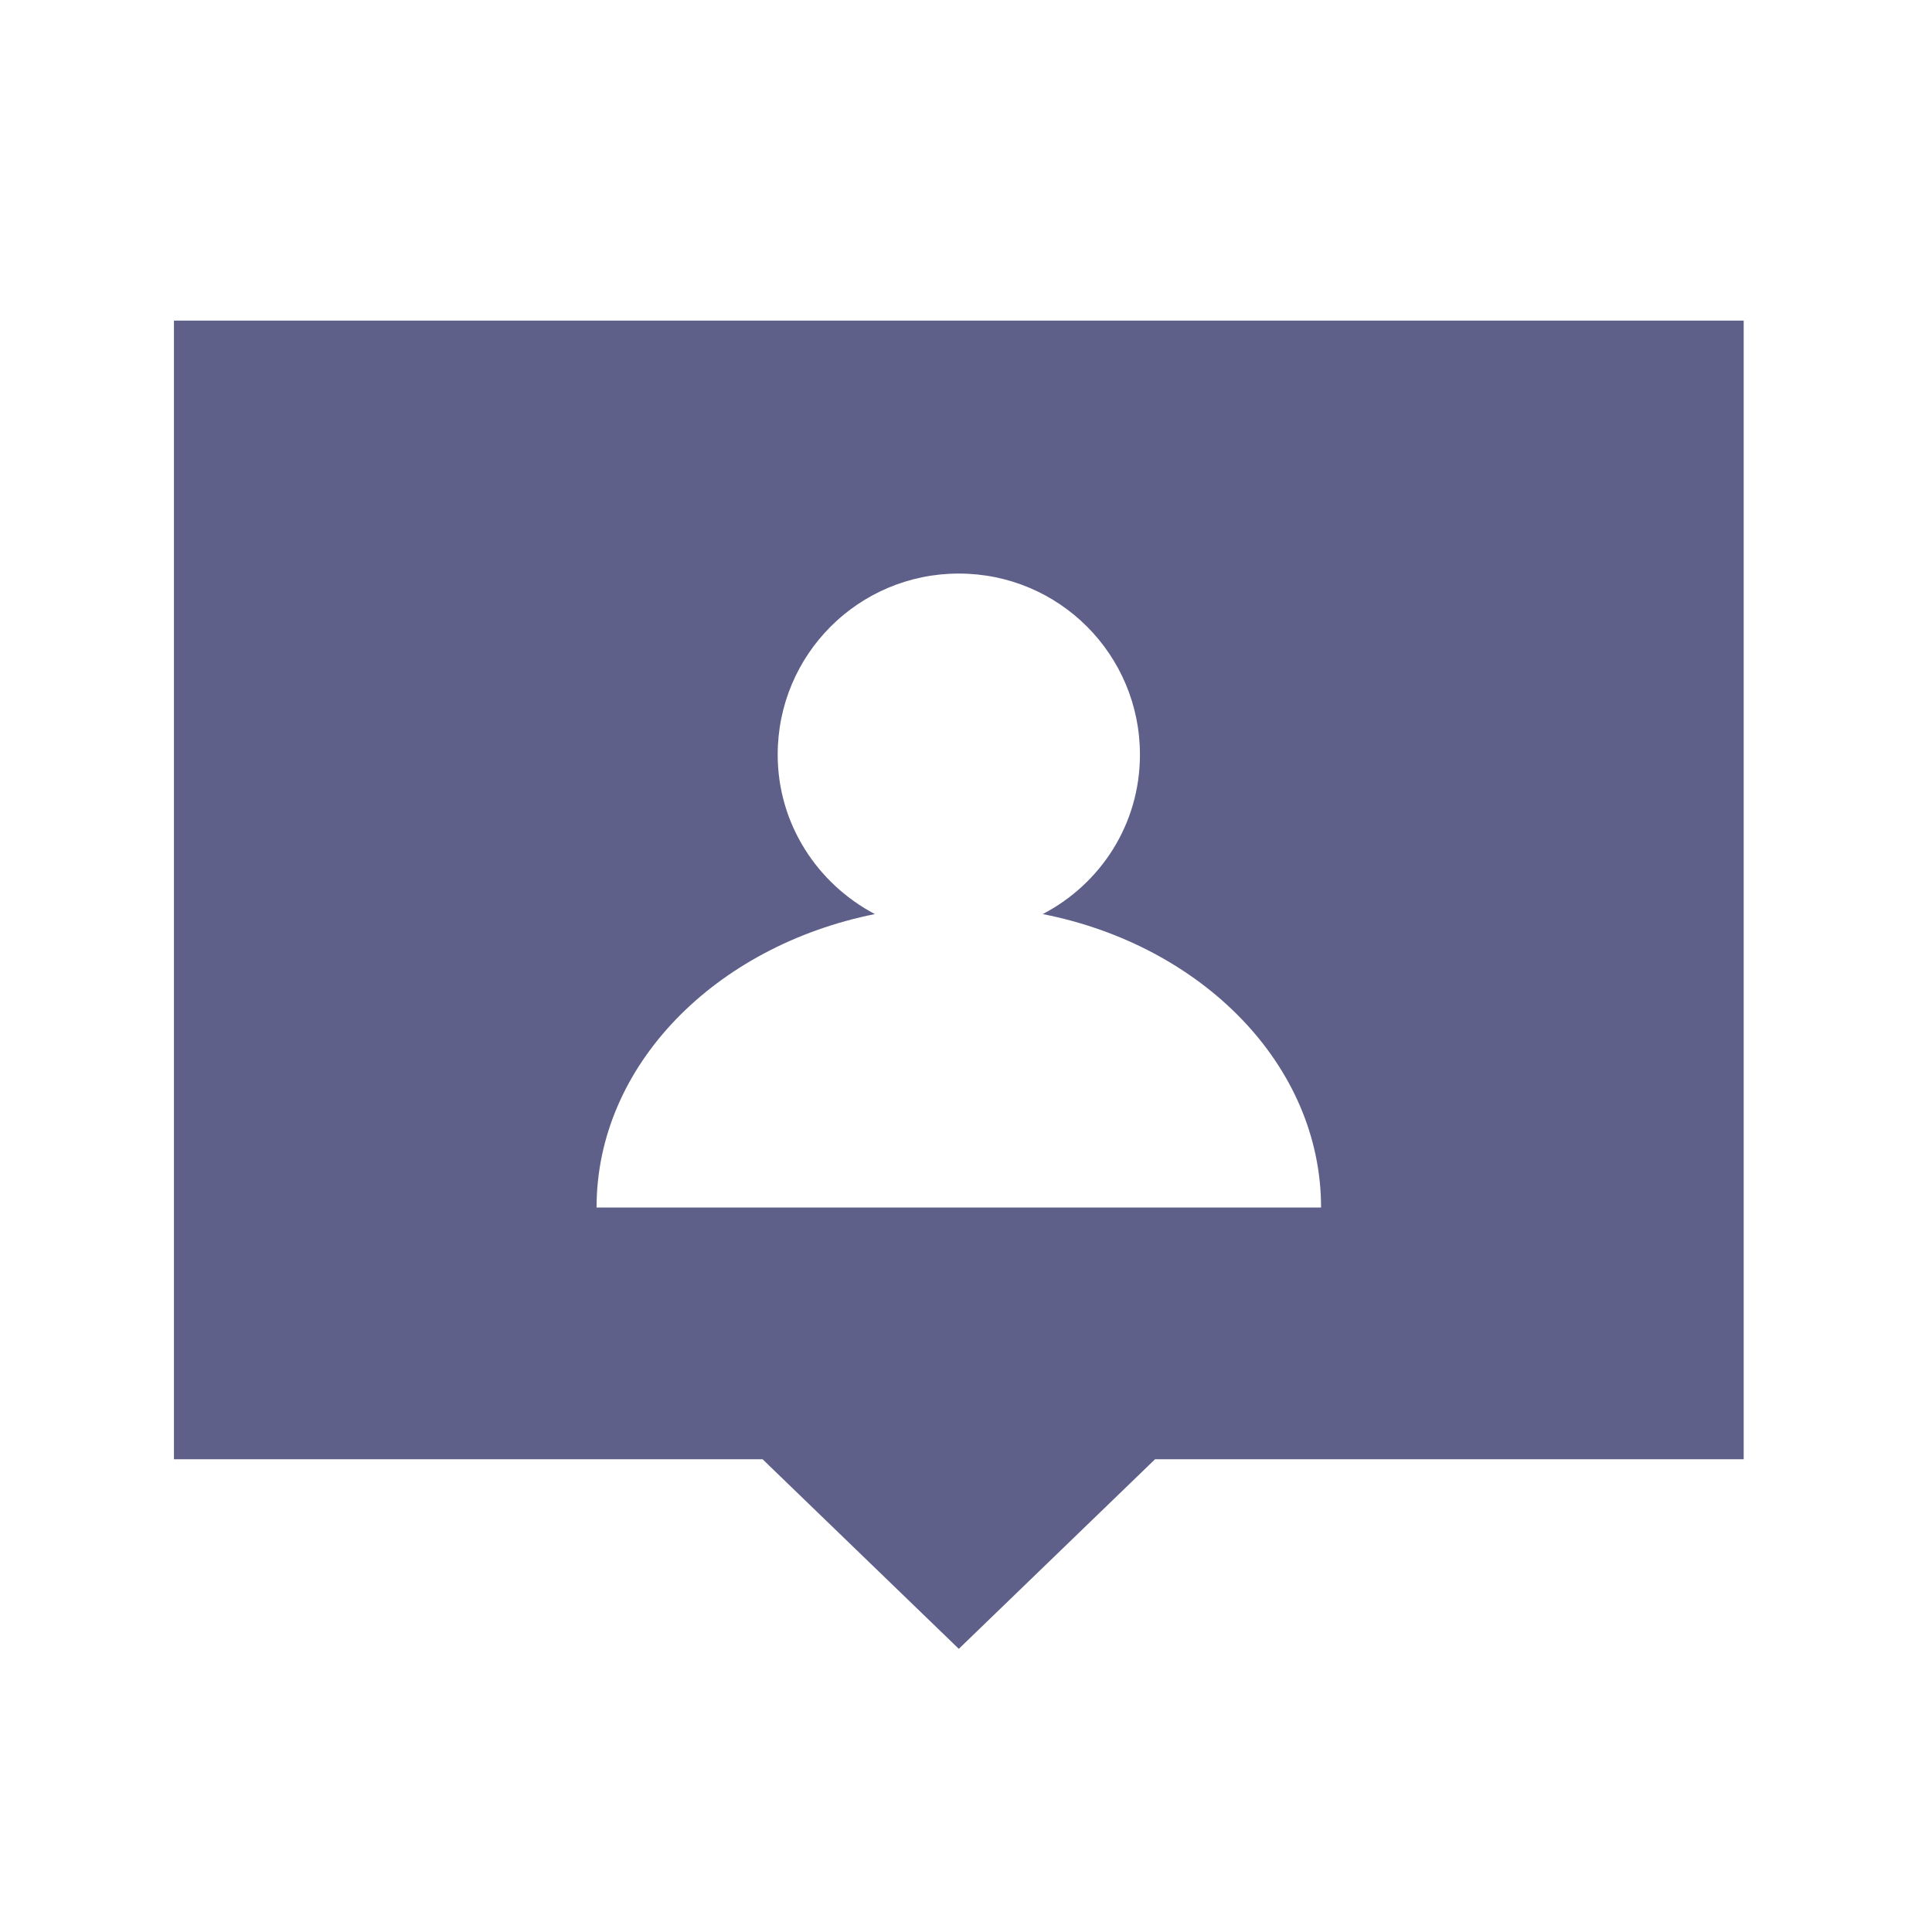 <svg width="32" height="32" viewBox="0 0 32 32" fill="none" xmlns="http://www.w3.org/2000/svg">
<path d="M2.881 5.31V24.17H12.631L15.881 27.31L19.131 24.17H28.881V5.31H2.881ZM9.881 20C9.881 17.64 11.851 15.67 14.491 15.14C13.541 14.64 12.881 13.65 12.881 12.5C12.881 10.84 14.221 9.5 15.881 9.5C17.541 9.5 18.881 10.84 18.881 12.5C18.881 13.65 18.231 14.64 17.271 15.14C19.911 15.66 21.881 17.64 21.881 20H9.881Z" fill="#5E608A"/>
</svg>
